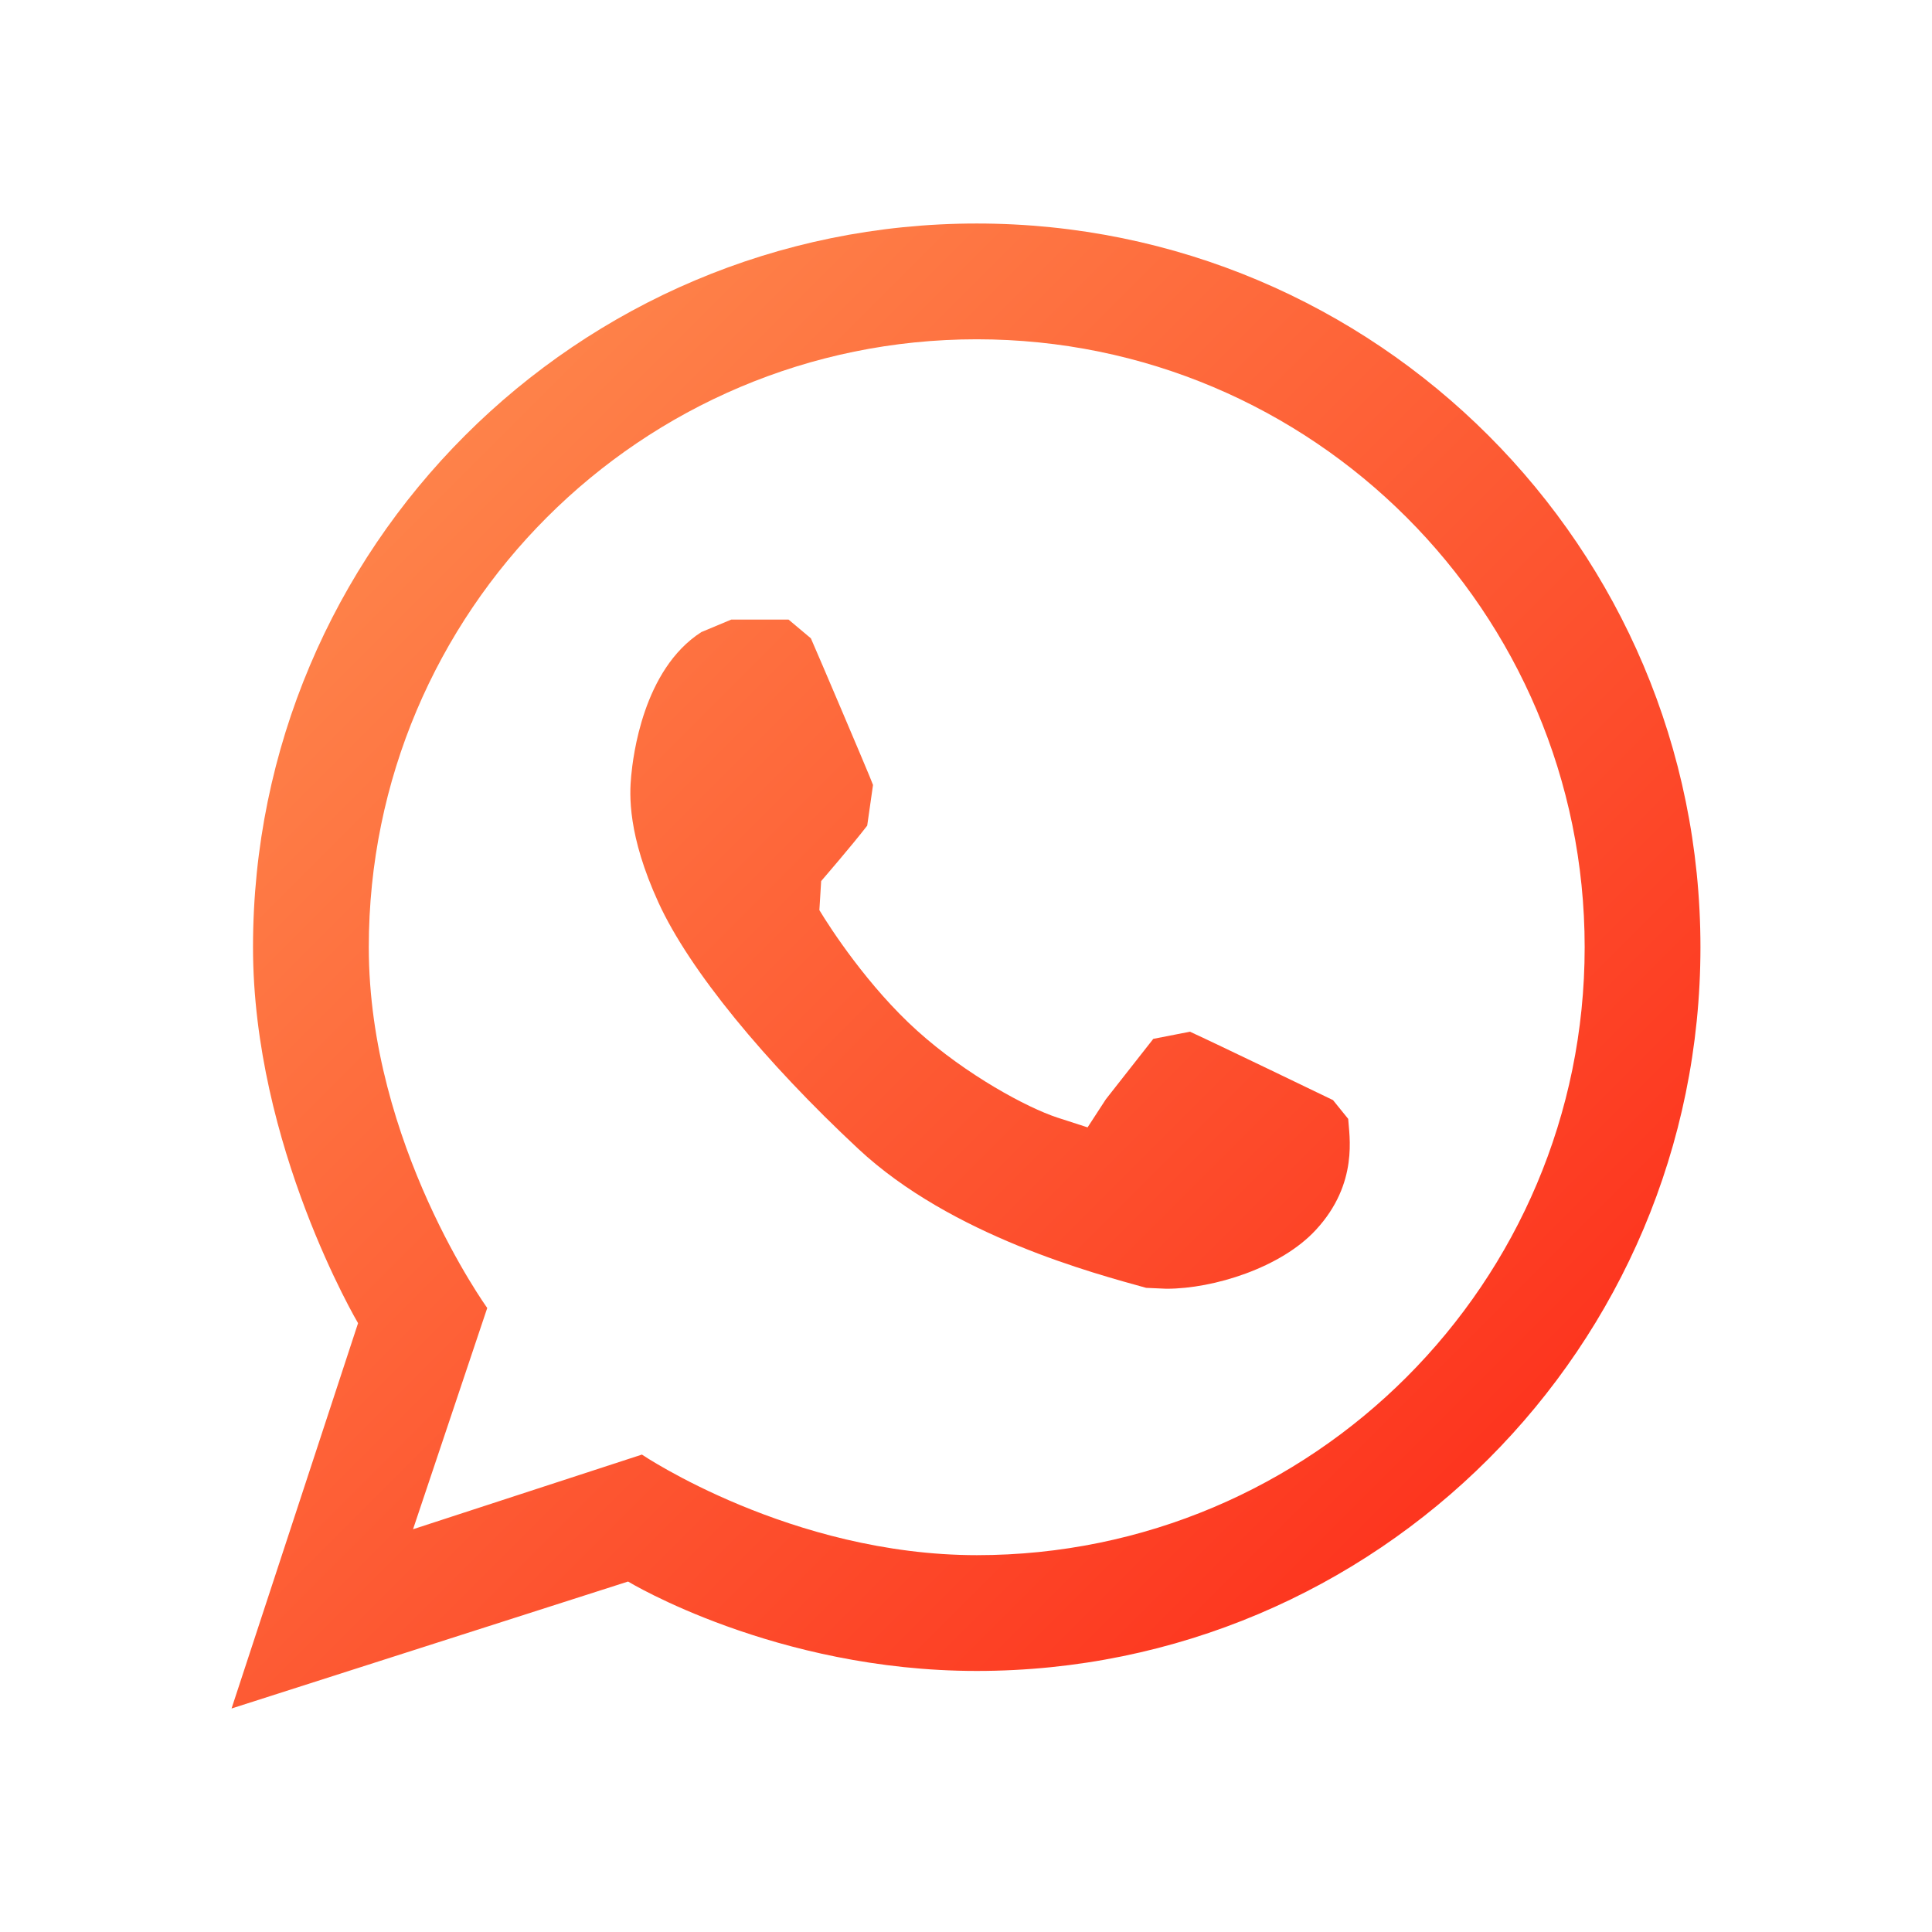 <?xml version="1.0" encoding="UTF-8"?>
<!DOCTYPE svg PUBLIC '-//W3C//DTD SVG 1.0//EN'
          'http://www.w3.org/TR/2001/REC-SVG-20010904/DTD/svg10.dtd'>
<svg height="43" stroke="#000" stroke-linecap="square" stroke-miterlimit="10" viewBox="0 0 42.86 43.22" width="43" xmlns="http://www.w3.org/2000/svg" xmlns:xlink="http://www.w3.org/1999/xlink"
><g
  ><defs
    ><linearGradient gradientTransform="rotate(45 -10.577 13.655) scale(33.472)" gradientUnits="userSpaceOnUse" id="a" spreadMethod="pad" x1="0" x2="1" y1="0" y2="0"
      ><stop offset="0%" stop-color="#FE854B"
        /><stop offset="100%" stop-color="#FD361F"
      /></linearGradient
      ><linearGradient gradientTransform="rotate(45 -7.058 15.112) scale(33.472)" gradientUnits="userSpaceOnUse" id="b" spreadMethod="pad" x1="0" x2="1" y1="0" y2="0"
      ><stop offset="0%" stop-color="#FE854B"
        /><stop offset="100%" stop-color="#FD361F"
      /></linearGradient
    ></defs
    ><g fill="url(#a)" stroke="none" stroke-linecap="butt"
    ><path d="M21.67 34.79c7.51 0 13.6-6.09 13.6-13.6s-6.09-13.6-13.6-13.6-13.6 6.09-13.6 13.6c0 4.4 2.65 8.07 2.65 8.07L9.06 34.21l5.12-1.67c0 0 3.33 2.25 7.5 2.25ZM5 38.22L7.83 29.6c0 0-2.35-3.97-2.35-8.41C5.48 12.25 12.73 5 21.67 5s16.19 7.25 16.19 16.19-7.25 16.19-16.19 16.19c-4.51 0-7.8-2-7.8-2L5 38.22Zm0 0"
      /><path d="M25.91 28.83l-.45-.02c-1.15-.32-4.35-1.16-6.44-3.11s-3.78-4-4.47-5.51-.65-2.41-.61-2.83.26-2.38 1.57-3.22l.67-.28h1.28l.5.42c.16.36 1.23 2.88 1.31 3.08l.08.2-.13.91c-.33.43-1.03 1.24-1.03 1.24l-.04.65c.24.4 1.09 1.71 2.19 2.7s2.46 1.72 3.13 1.94l.68.22.41-.63c.26-.33 1.06-1.35 1.06-1.35l.82-.16c.55.25 3.2 1.53 3.2 1.53l.34.42c.02.36.24 1.44-.72 2.48-.78.85-2.29 1.32-3.34 1.32Zm0 0" fill="url(#b)"
    /></g
  ></g
></svg
>
